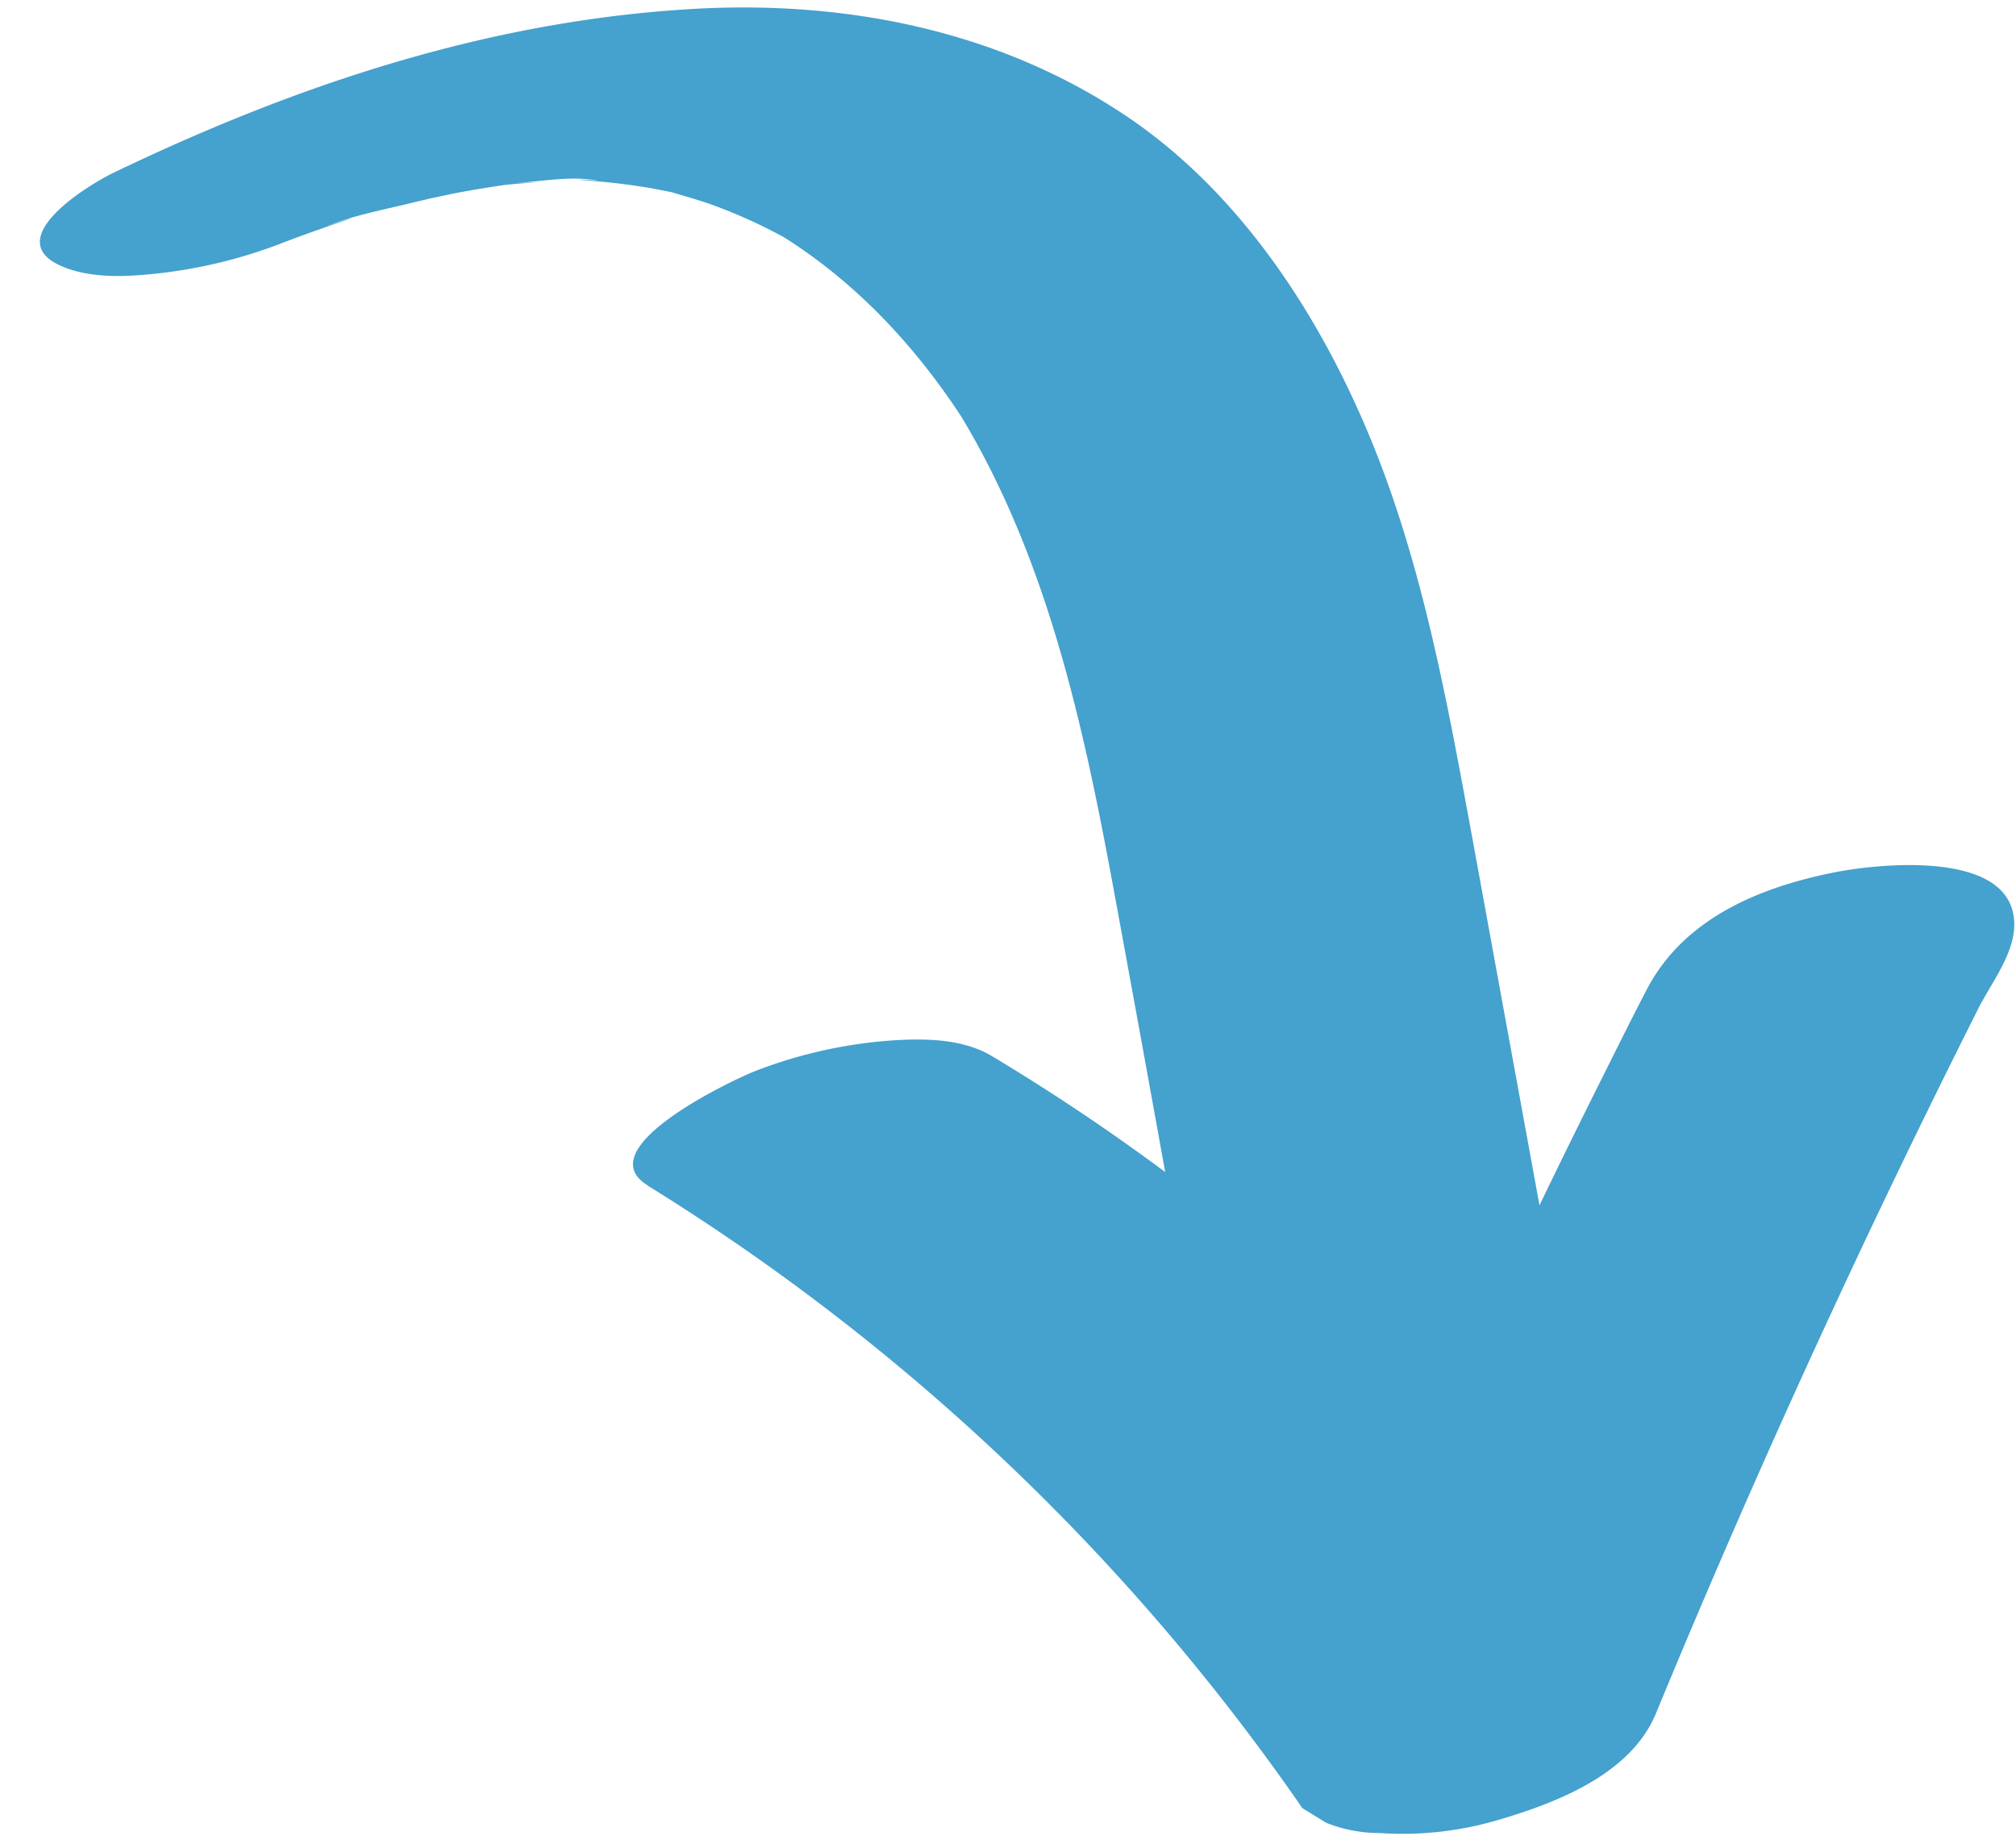 <?xml version="1.0" encoding="UTF-8" standalone="no"?><svg xmlns="http://www.w3.org/2000/svg" xmlns:xlink="http://www.w3.org/1999/xlink" fill="#45a1ce" height="344.9" preserveAspectRatio="xMidYMid meet" version="1" viewBox="-7.5 -1.4 378.7 344.9" width="378.7" zoomAndPan="magnify"><g data-name="Layer 2"><g data-name="Layer 1" id="change1_1"><path d="M44.66,44.58c2.57-1,5.15-1.95,7.74-2.86,1.31-.47,2.62-.92,3.94-1.37,5.47-1.85-1.61.32-3.09,1,5-2.15,10.93-3.26,16.23-4.55,1.36-.34,2.74-.63,4.11-1,3.79-.93-9.44,1.91-3.11.66,3.6-.71,16.16-3.4,7.75-1.64-6.46,1.35-.63.15.49-.06Q82.85,34,87,33.39c2.68-.38,12.33-.86,1.67-.35,5.08-.25,11.41-1.57,16.42-.43-.94-.21-6.2-.42-2.38-.11,1.61.14,3.23.26,4.84.44,2.4.26,4.8.61,7.18,1,1.33.24,2.64.52,4,.77,5.25,1-3.41-1-.44-.12,2.56.79,5.14,1.48,7.67,2.37a98.77,98.77,0,0,1,15.49,7.15l-4.23-2.48c15.35,9,27.5,22.05,37,37l-2.2-3.5c16.29,26.23,23.29,56.48,28.92,86.48C207.1,194.8,213,228,219.1,261.21c1,5.38,8.46,8.18,12.81,9.16,7.61,1.7,17.27.77,24.64-1.38,7.72-2.26,16.18-5.38,22-11.12,4-3.9,7.61-8.36,6.52-14.35q-7.93-43.34-15.85-86.68c-5-27.11-9.83-54.64-21.05-80C238.54,55,224.11,33.82,204,20.36,179.92,4.2,151-1.42,122.27.3,84.06,2.58,48.1,14.57,13.79,31.07,9,33.38-7.52,43.53,4,48.57c4.52,2,10.11,2.08,14.92,1.7a93,93,0,0,0,25.73-5.69Z"/><path d="M114.1,221.29a414.69,414.69,0,0,1,123.05,117l4.46,2.74a26.86,26.86,0,0,0,10,1.93,63.2,63.2,0,0,0,21.76-2.29c11.16-3.23,25.42-8.6,30.2-20.19q28.77-69.69,62.87-137l-2.44,4.8c2.48-4.88,6.76-10.3,6.87-15.75.29-14.64-26-11.63-34-10-14.14,2.85-28.1,8.73-35,21.91-2.61,5-5.14,10.1-7.67,15.17q-10.64,21.21-20.73,42.67Q253.1,285.64,235,330.07l66.45-17.81A395.83,395.83,0,0,0,178.82,197c-5.25-3.13-11.86-3.31-17.78-3a88.13,88.13,0,0,0-26.87,5.89c-3.82,1.52-31.34,14.37-20.07,21.36Z"/></g></g></svg>
